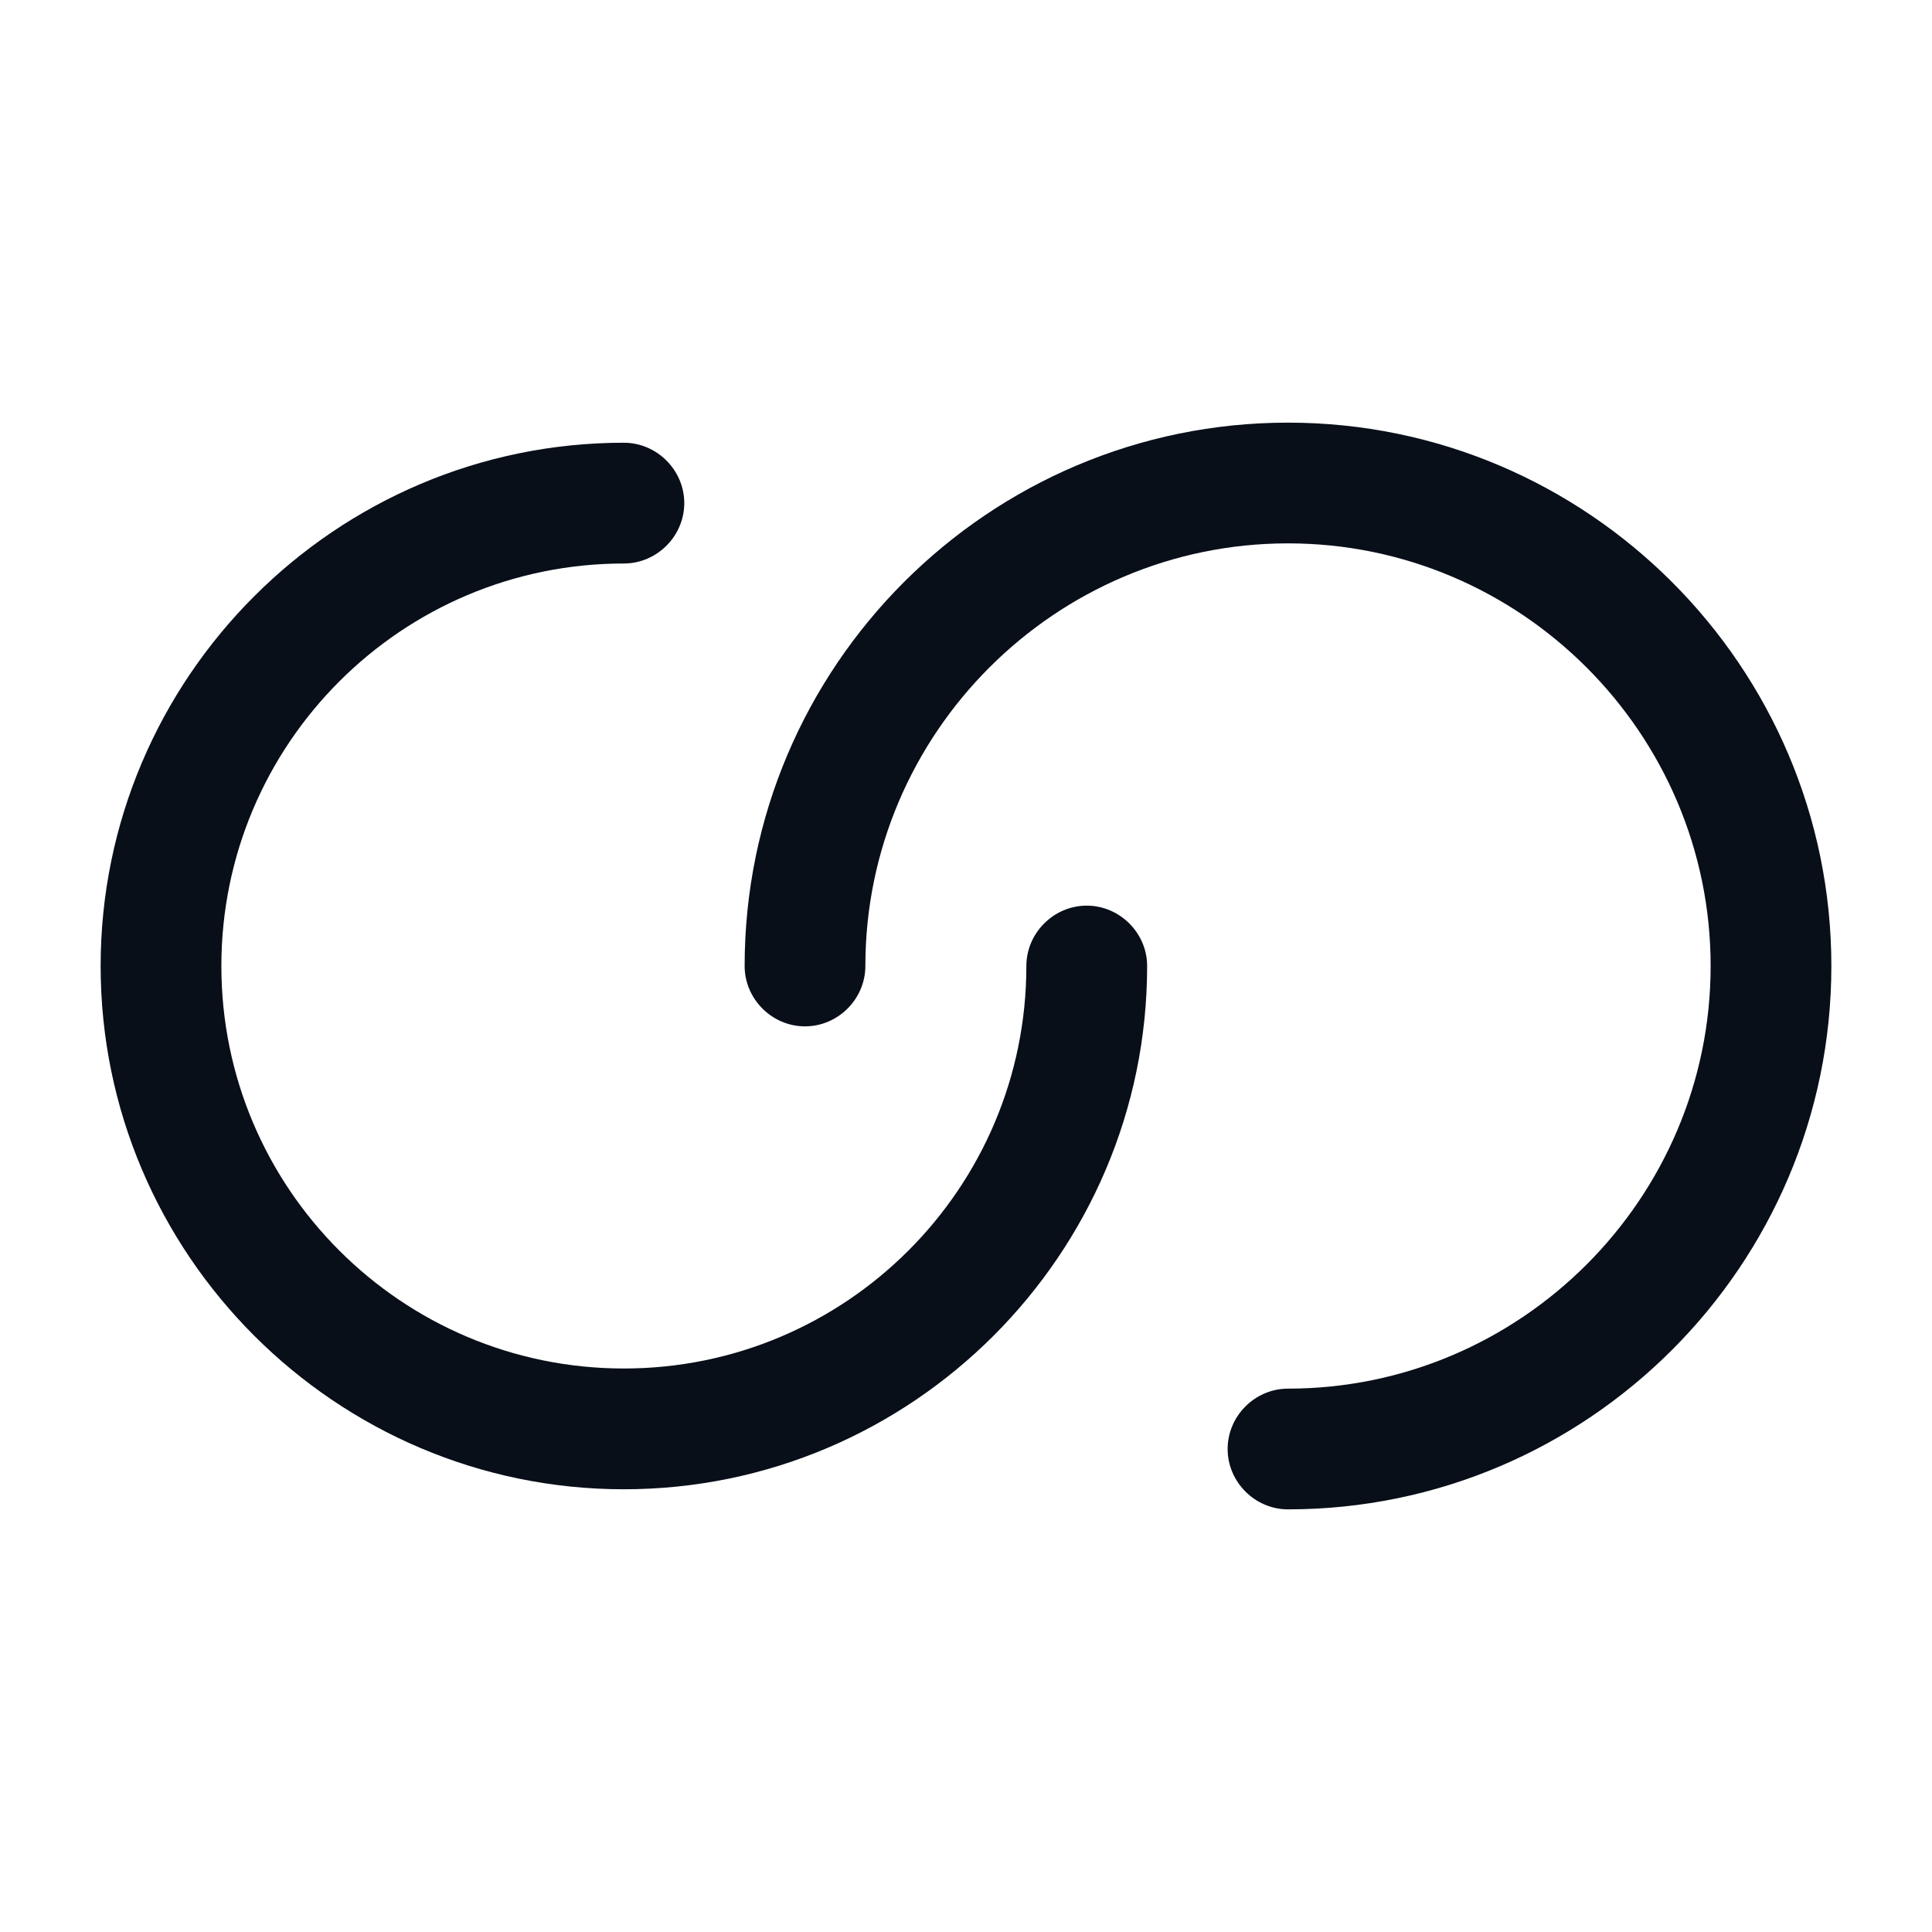 <svg width="45" height="45" viewBox="0 0 45 45" fill="none" xmlns="http://www.w3.org/2000/svg">
<path d="M14.531 34.688C7.819 34.688 2.344 29.212 2.344 22.5C2.344 15.787 7.819 10.312 14.531 10.312C15.3 10.312 15.938 10.95 15.938 11.719C15.938 12.488 15.3 13.125 14.531 13.125C9.356 13.125 5.156 17.325 5.156 22.5C5.156 27.675 9.356 31.875 14.531 31.875C19.706 31.875 23.906 27.675 23.906 22.5C23.906 21.731 24.544 21.094 25.312 21.094C26.081 21.094 26.719 21.731 26.719 22.5C26.719 29.212 21.244 34.688 14.531 34.688Z" fill="#080F19"/>
<path d="M30 35.156C29.231 35.156 28.594 34.519 28.594 33.75C28.594 32.981 29.231 32.344 30 32.344C35.419 32.344 39.844 27.919 39.844 22.5C39.844 17.081 35.419 12.656 30 12.656C24.581 12.656 20.156 17.081 20.156 22.5C20.156 23.269 19.519 23.906 18.75 23.906C17.981 23.906 17.344 23.269 17.344 22.5C17.344 15.525 23.025 9.844 30 9.844C36.975 9.844 42.656 15.525 42.656 22.5C42.656 29.475 36.975 35.156 30 35.156Z" fill="#080F19"/>
</svg>
